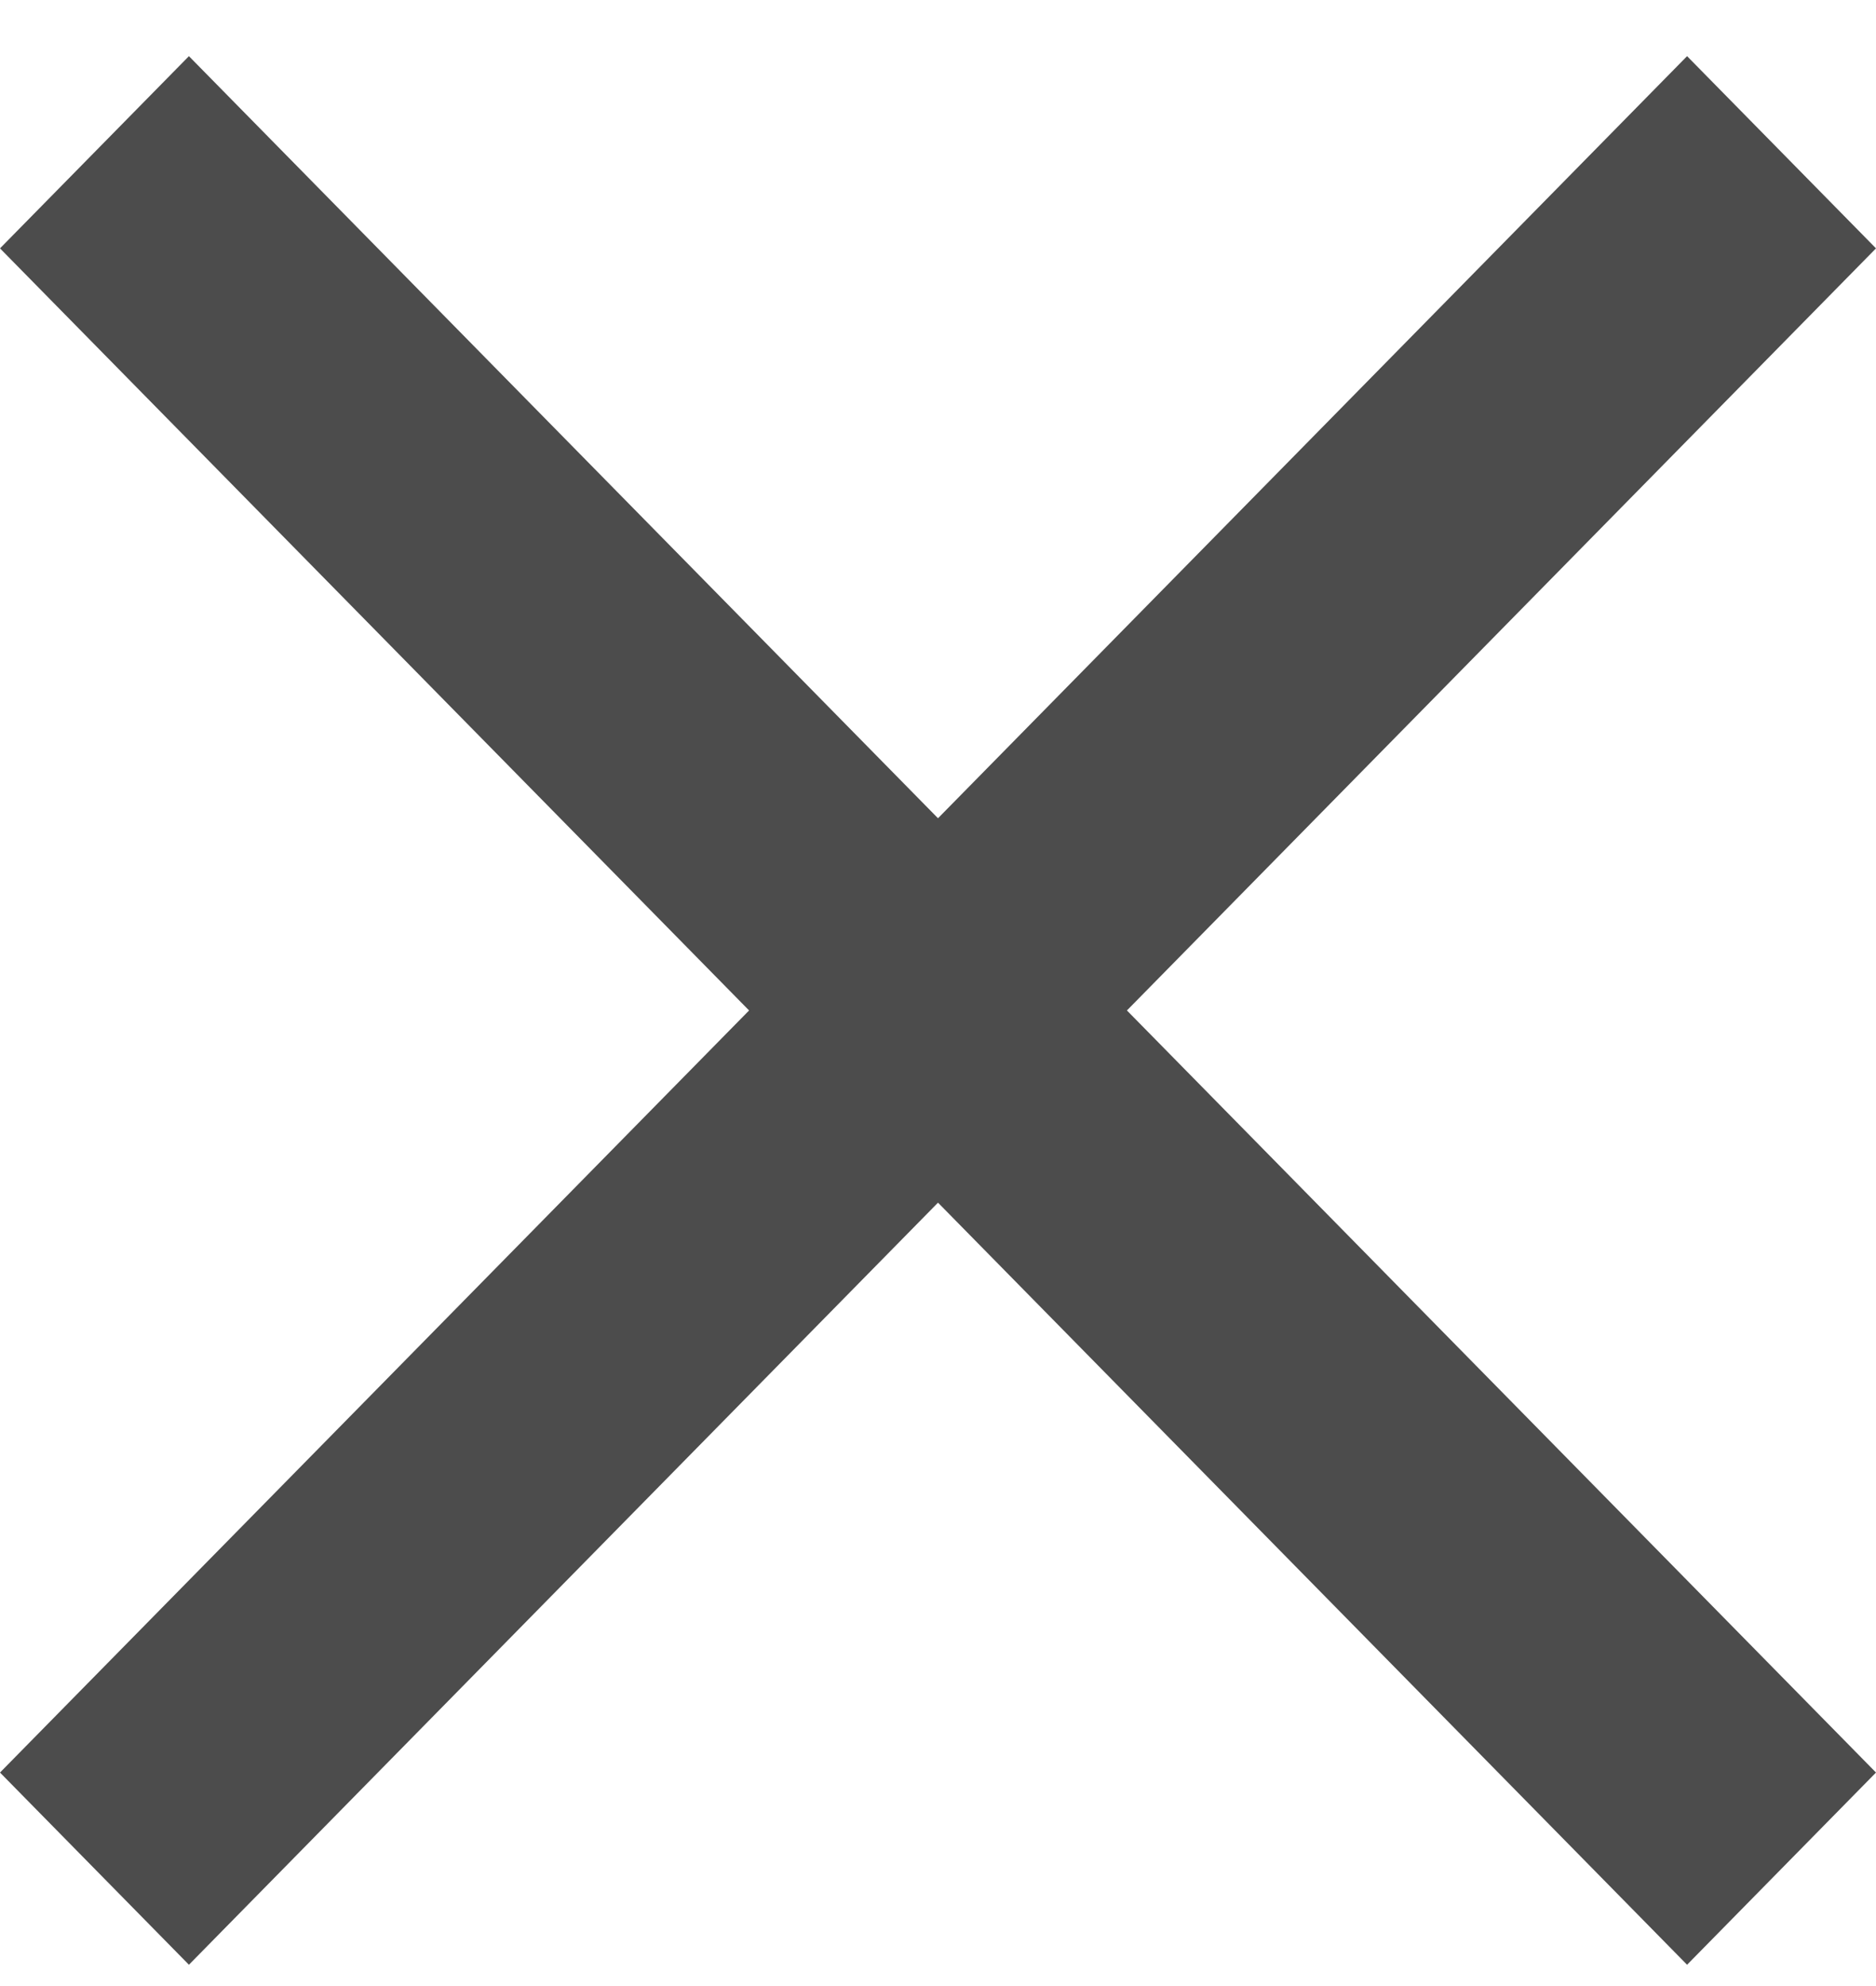 <svg width="17" height="18" viewBox="0 0 17 18" fill="none" xmlns="http://www.w3.org/2000/svg">
<path d="M17 2.251L15.288 0.509L8.5 7.416L1.712 0.509L0 2.251L6.788 9.158L0 16.065L1.712 17.807L8.5 10.9L15.288 17.807L17 16.065L10.212 9.158L17 2.251Z" fill="black" fill-opacity="0.7"/>
</svg>
